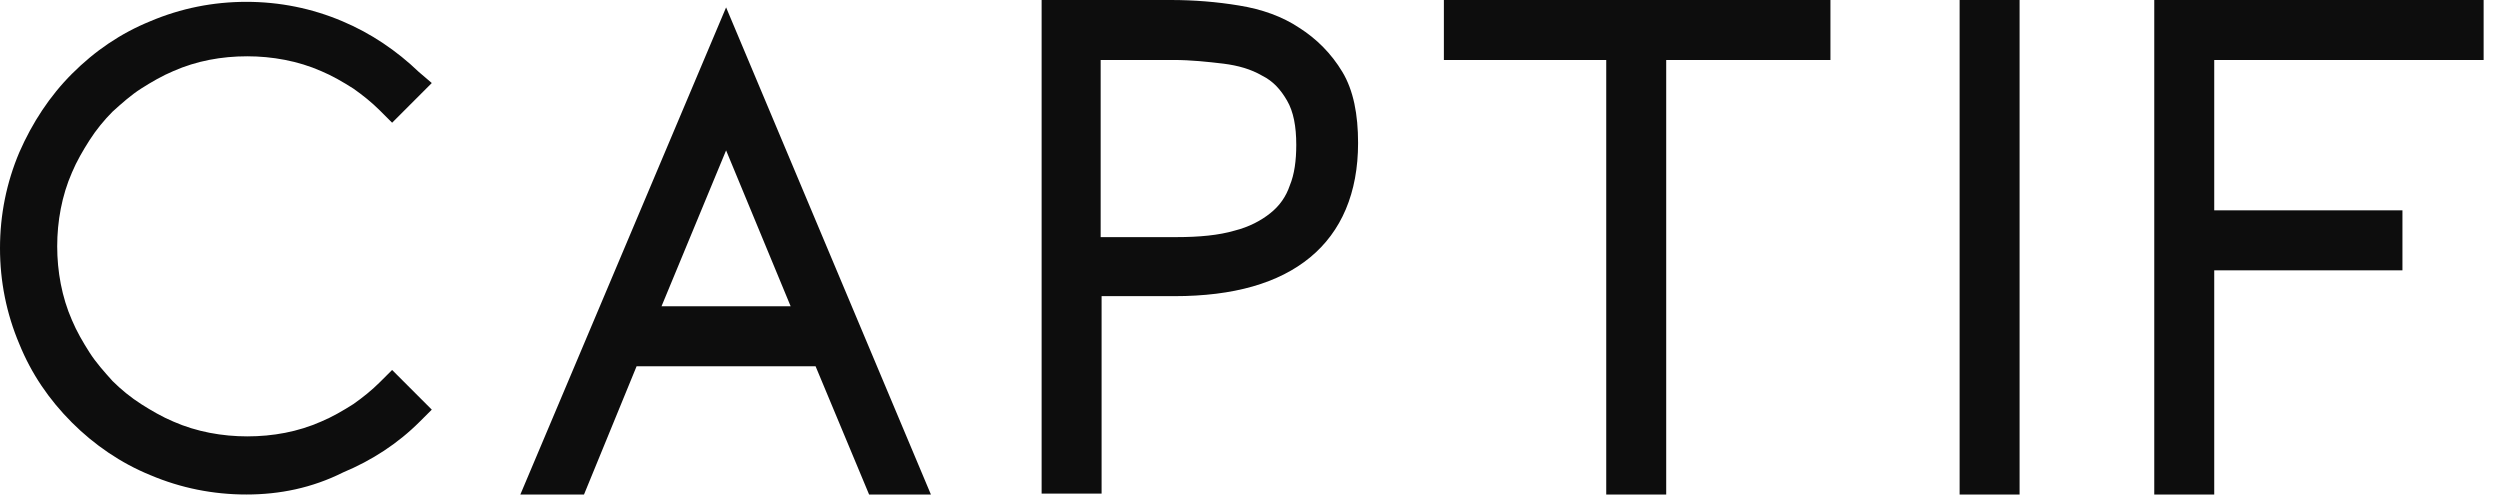 <svg xmlns="http://www.w3.org/2000/svg" width="91" height="18" viewBox="0 0 91 18" fill="none"><path d="M37.915 18V0H42.617C43.456 0 44.296 0.067 45.102 0.201C45.941 0.336 46.68 0.604 47.285 1.007C47.922 1.41 48.46 1.948 48.863 2.619C49.266 3.291 49.434 4.164 49.434 5.205C49.434 7.019 48.829 8.429 47.688 9.369C46.546 10.31 44.9 10.78 42.751 10.78H40.098V17.966H37.915V18ZM40.098 8.631H42.818C43.657 8.631 44.363 8.563 44.934 8.396C45.471 8.261 45.908 8.026 46.243 7.757C46.579 7.489 46.814 7.153 46.949 6.75C47.117 6.347 47.184 5.843 47.184 5.272C47.184 4.601 47.083 4.063 46.848 3.66C46.613 3.257 46.344 2.955 45.941 2.754C45.538 2.519 45.068 2.384 44.531 2.317C43.96 2.25 43.355 2.183 42.717 2.183H40.064V8.631H40.098Z" fill="#0D0D0D"></path><path d="M58.467 18V2.183H52.557V0H66.628V2.183H60.65V18H58.467Z" fill="#0D0D0D"></path><path d="M73.513 0H71.33V18H73.513V0Z" fill="#0D0D0D"></path><path d="M78.415 18V0H90.404V2.183H80.598V7.657H87.449V9.84H80.598V18H78.415Z" fill="#0D0D0D"></path><path d="M8.967 18C7.758 18 6.582 17.765 5.474 17.295C4.399 16.858 3.425 16.187 2.619 15.381C1.78 14.541 1.142 13.601 0.705 12.526C0.235 11.418 0 10.243 0 9.034C0 7.825 0.235 6.649 0.705 5.541C1.175 4.467 1.813 3.493 2.619 2.687C3.459 1.847 4.399 1.209 5.474 0.772C6.582 0.302 7.758 0.067 8.967 0.067C10.175 0.067 11.351 0.302 12.459 0.772C13.5 1.209 14.441 1.847 15.246 2.62L15.717 3.022L14.273 4.467L13.836 4.03C13.534 3.728 13.198 3.459 12.862 3.224C12.493 2.989 12.09 2.754 11.687 2.586C10.847 2.217 9.907 2.049 9 2.049C8.06 2.049 7.153 2.217 6.314 2.586C5.911 2.754 5.508 2.989 5.138 3.224C4.769 3.459 4.433 3.761 4.097 4.064C3.795 4.366 3.493 4.735 3.258 5.105C3.022 5.474 2.787 5.877 2.619 6.28C2.25 7.12 2.082 8.06 2.082 8.967C2.082 9.873 2.25 10.814 2.619 11.653C2.787 12.056 3.022 12.459 3.258 12.829C3.493 13.198 3.795 13.534 4.097 13.87C4.399 14.172 4.769 14.474 5.138 14.709C5.508 14.944 5.911 15.179 6.314 15.347C7.153 15.717 8.093 15.884 9 15.884C9.94 15.884 10.847 15.717 11.687 15.347C12.09 15.179 12.493 14.944 12.862 14.709C13.198 14.474 13.534 14.205 13.836 13.903L14.273 13.467L15.717 14.911L15.28 15.347C14.474 16.153 13.534 16.758 12.493 17.194C11.351 17.765 10.175 18 8.967 18Z" fill="#0D0D0D"></path><path d="M31.635 18L29.687 13.332H23.172L21.258 18H18.941L26.43 0.269L33.885 18H31.635ZM24.079 11.149H28.78L26.43 5.474L24.079 11.149Z" fill="#0D0D0D"></path></svg>
